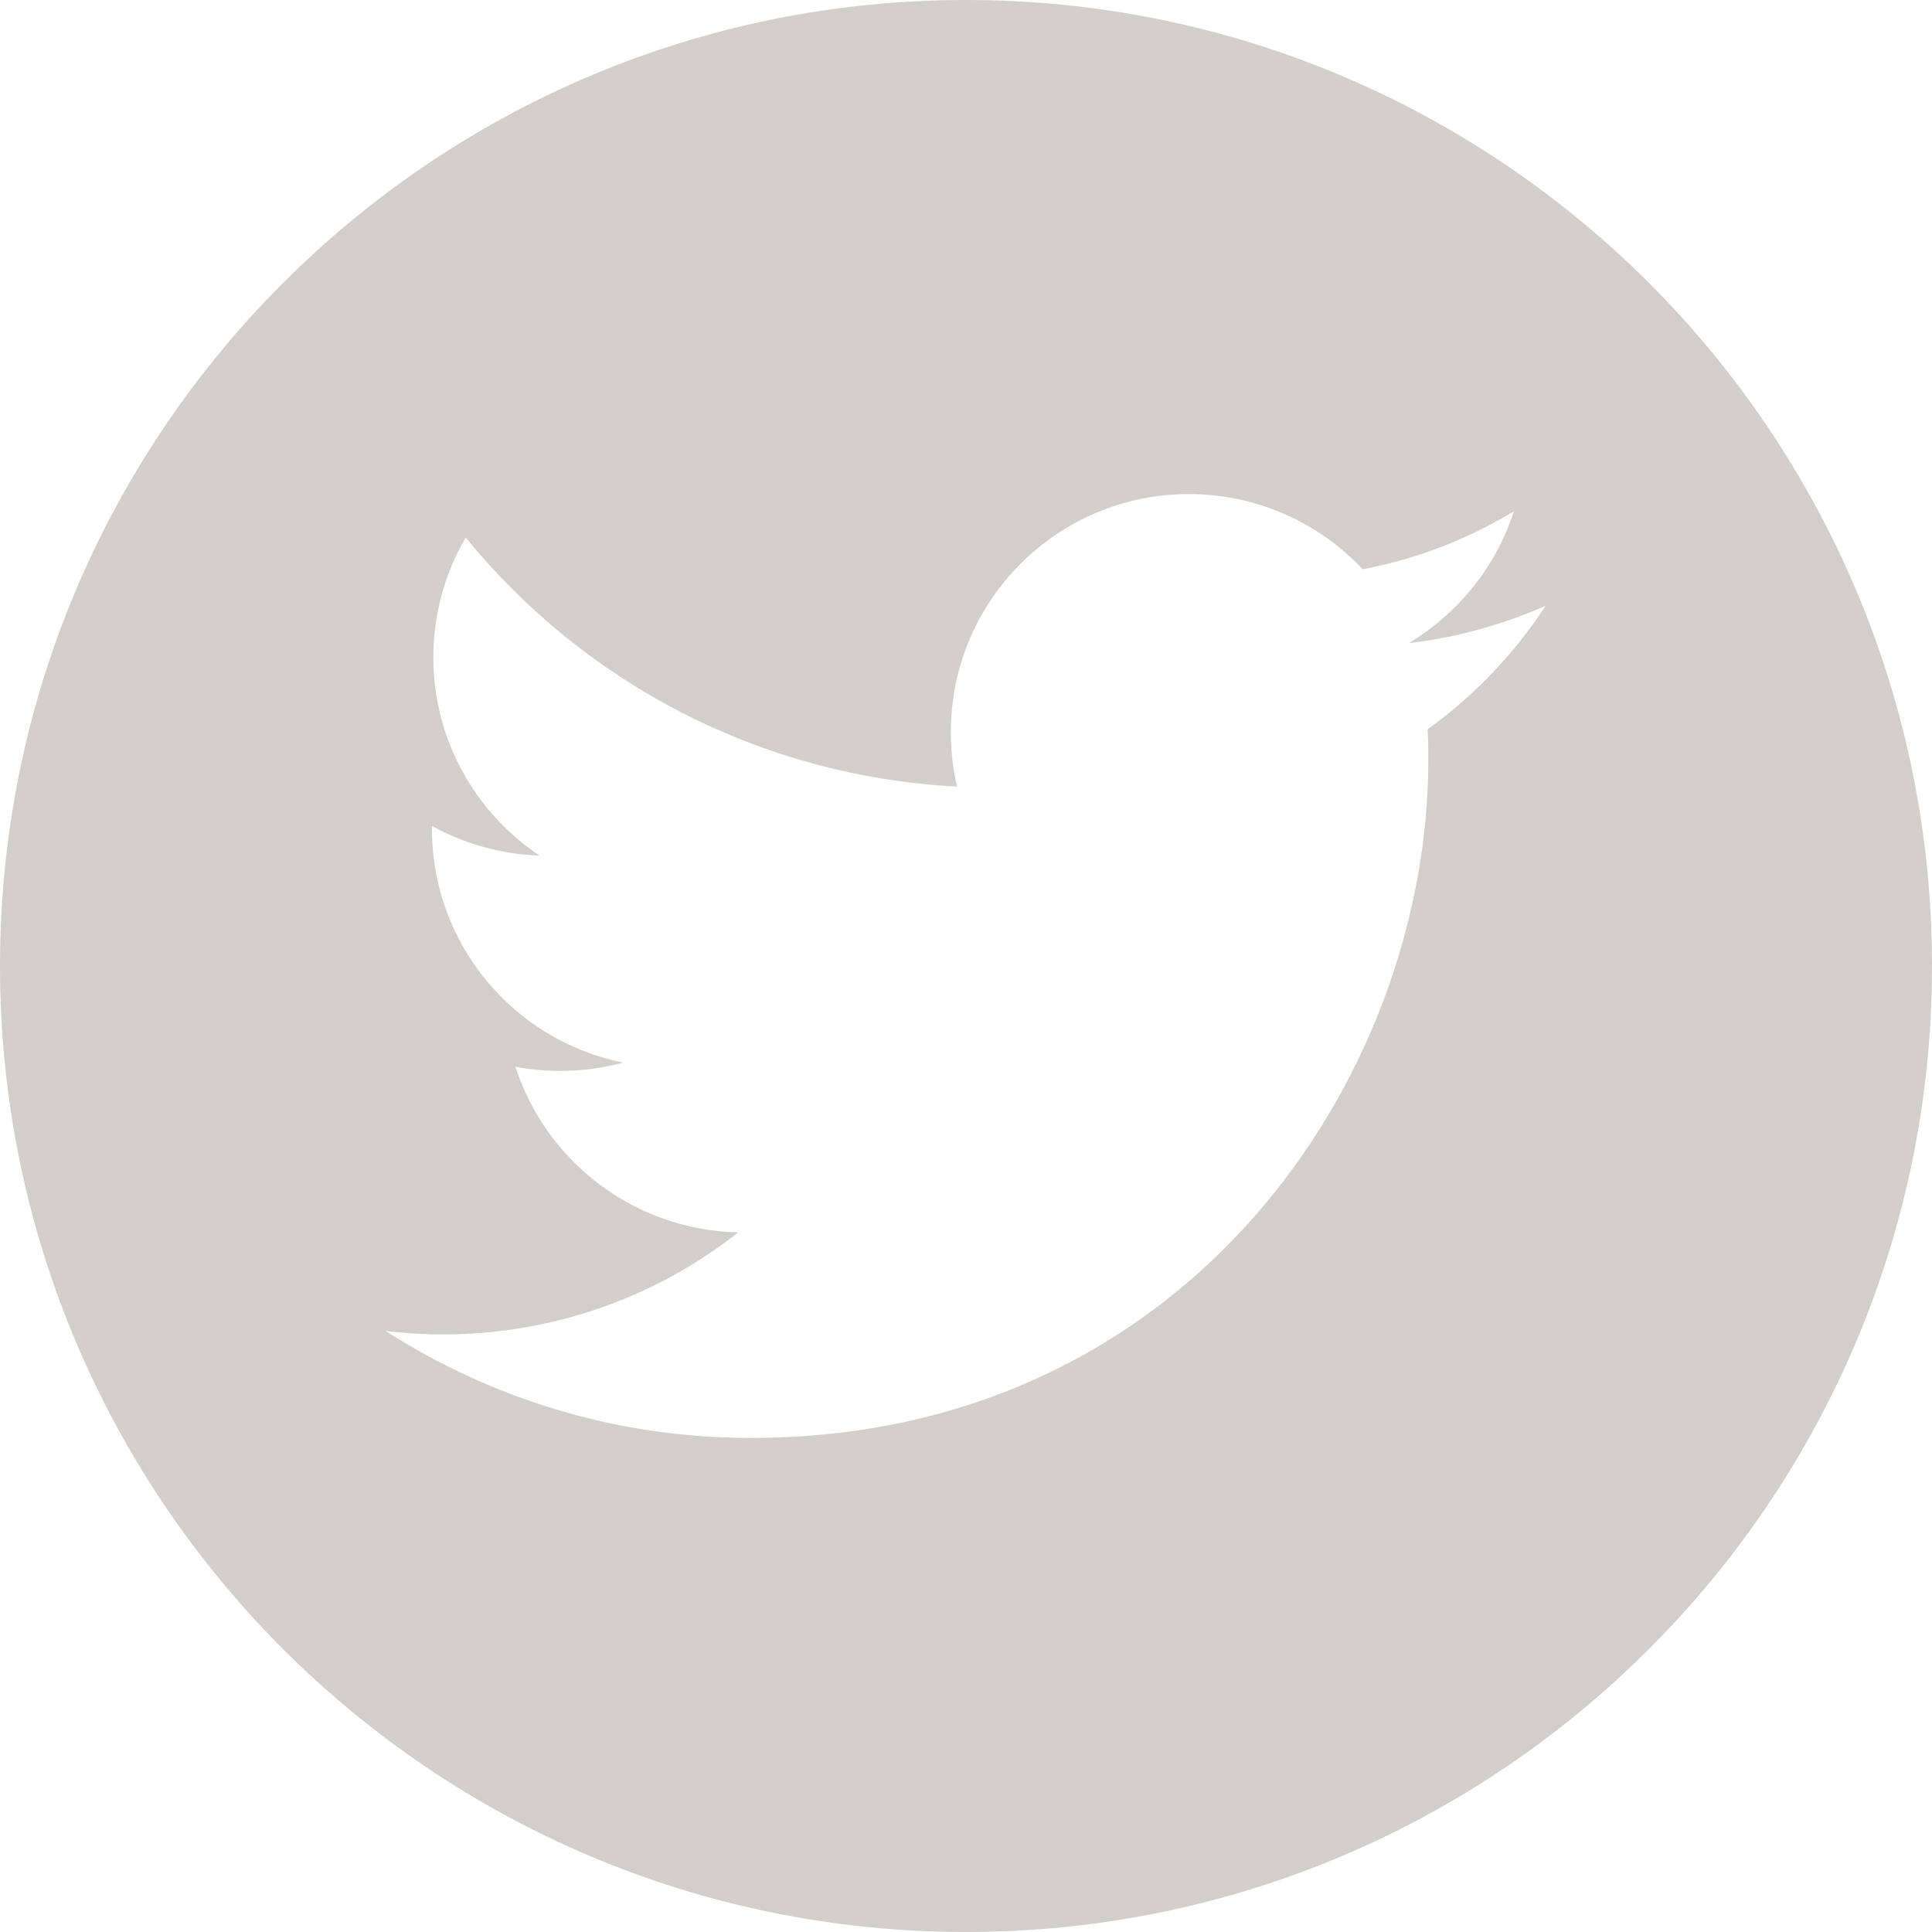 <svg class="icon" xmlns="http://www.w3.org/2000/svg" xmlns:xlink="http://www.w3.org/1999/xlink" x="0px" y="0px"
	 viewBox="0 0 28 28" enable-background="new 0 0 28 28" xml:space="preserve">
<path id="Twitter" fill="#D1CECC" d="M14,0C6.27,0,0,6.27,0,14s6.27,14,14,14s14-6.27,14-14S21.73,0,14,0z M20.69,10.57
	c0.01,0.15,0.01,0.3,0.01,0.45c0,4.56-3.47,9.82-9.82,9.82c-1.95,0-3.76-0.57-5.29-1.55c0.27,0.03,0.54,0.05,0.82,0.05
	c1.62,0,3.11-0.55,4.29-1.48c-1.51-0.03-2.79-1.03-3.23-2.4c0.21,0.04,0.43,0.06,0.65,0.06c0.31,0,0.62-0.04,0.91-0.12
	c-1.58-0.32-2.77-1.71-2.77-3.39c0-0.01,0-0.03,0-0.04c0.47,0.26,1,0.41,1.56,0.43c-0.93-0.62-1.54-1.68-1.54-2.87
	c0-0.63,0.17-1.23,0.47-1.74c1.7,2.09,4.25,3.46,7.12,3.61c-0.06-0.25-0.09-0.52-0.09-0.79c0-1.91,1.55-3.45,3.45-3.45
	c0.99,0,1.89,0.42,2.52,1.09c0.79-0.15,1.53-0.44,2.19-0.84c-0.26,0.81-0.81,1.48-1.52,1.91c0.7-0.08,1.36-0.27,1.98-0.54
	C21.95,9.47,21.37,10.08,20.69,10.57z"/>
</svg>
